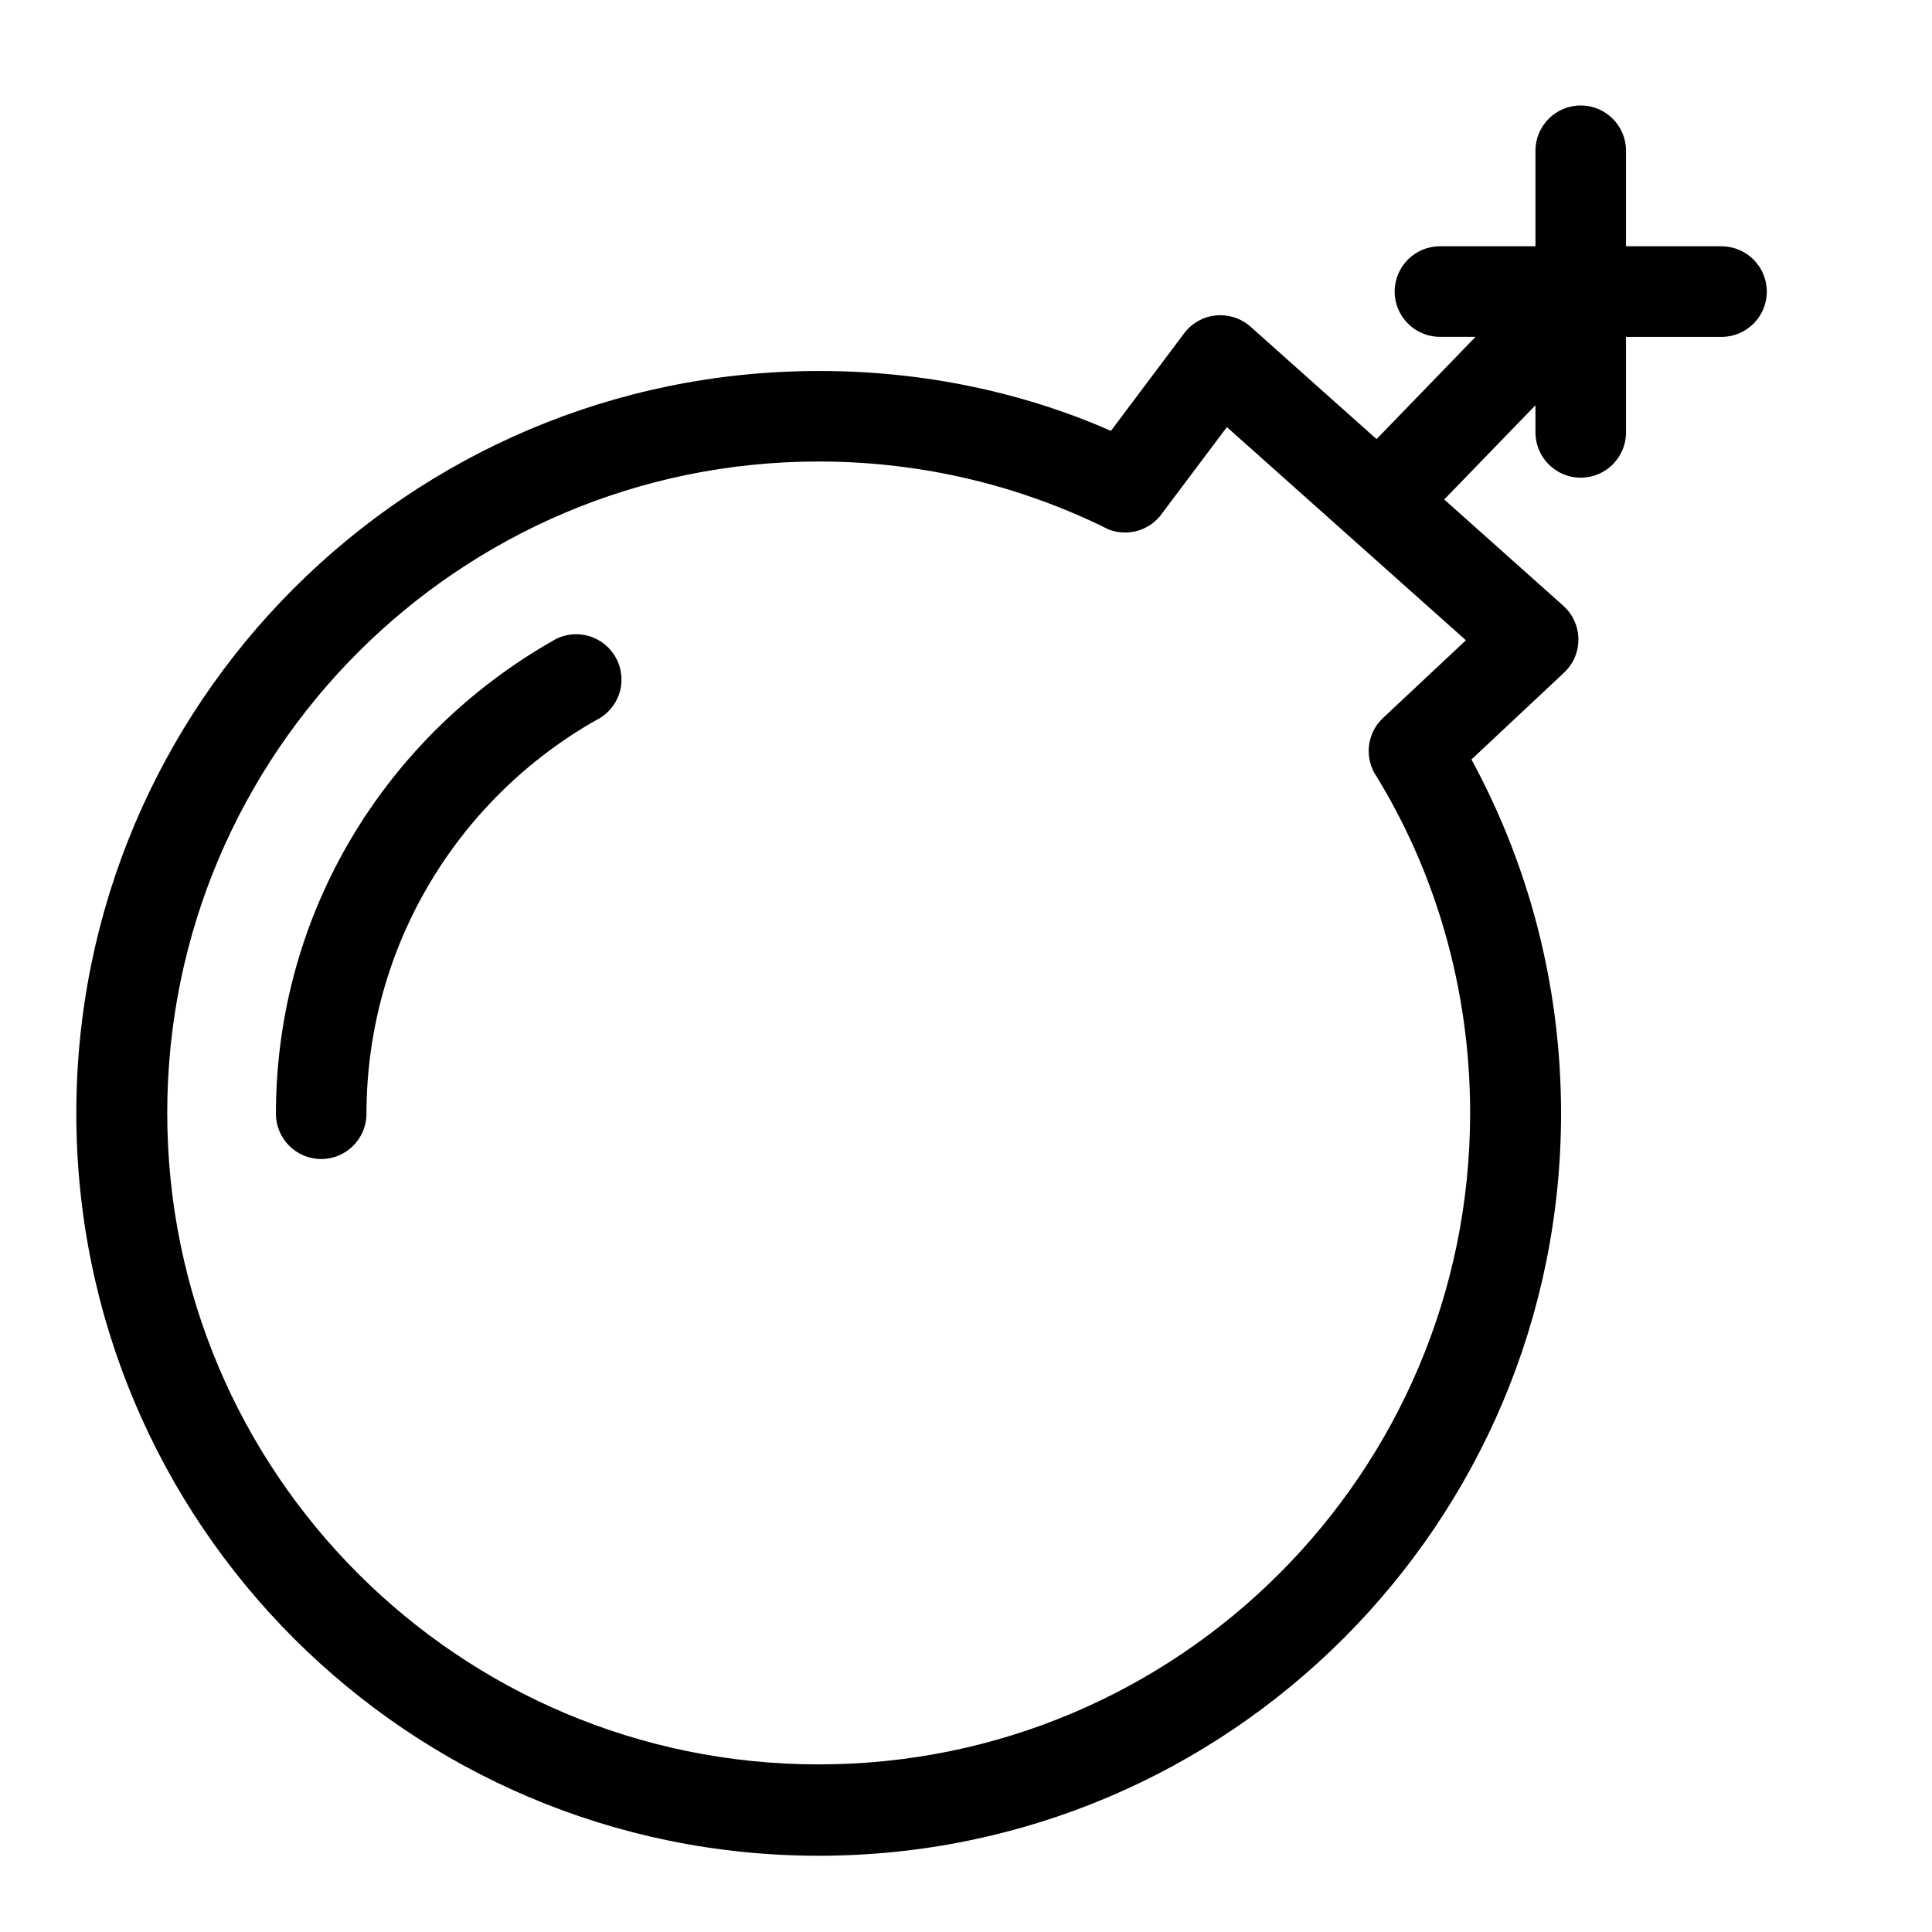 <?xml version="1.0" encoding="utf-8"?>
<!-- Скачано с сайта svg4.ru / Downloaded from svg4.ru -->
<svg fill="#000000" width="800px" height="800px" viewBox="0 0 32 32" version="1.1" xmlns="http://www.w3.org/2000/svg">
<title>bomb</title>
<path d="M9.178 10.601c-2.768 1.568-4.606 4.492-4.608 7.846v0c0 0.414 0.336 0.75 0.75 0.75s0.75-0.336 0.75-0.75v0c0.002-2.794 1.533-5.231 3.802-6.518l0.037-0.019c0.231-0.131 0.385-0.375 0.385-0.655 0-0.414-0.336-0.75-0.75-0.75-0.134 0-0.26 0.035-0.369 0.097l0.004-0.002zM28.514 4.079h-1.582v-1.582c0-0.414-0.336-0.75-0.75-0.75s-0.75 0.336-0.75 0.75v0 1.582h-1.582c-0.414 0-0.75 0.336-0.75 0.75s0.336 0.75 0.75 0.75v0h0.59l-1.64 1.694-2.087-1.862c-0.132-0.118-0.307-0.19-0.5-0.19-0.244 0-0.462 0.117-0.599 0.298l-0.001 0.002-1.213 1.616c-1.419-0.627-3.075-0.992-4.815-0.992-0.011 0-0.023 0-0.034 0h0.002c-6.788 0.004-12.289 5.507-12.289 12.296 0 6.791 5.505 12.296 12.296 12.296s12.296-5.505 12.296-12.296c0-2.148-0.551-4.167-1.518-5.924l0.032 0.064 1.537-1.441c0.146-0.137 0.236-0.332 0.236-0.547 0-0.222-0.096-0.421-0.249-0.559l-0.001-0.001-1.972-1.76 1.511-1.561v0.45c0 0.414 0.336 0.75 0.75 0.75s0.75-0.336 0.75-0.75v0-1.582h1.582c0.414 0 0.75-0.336 0.75-0.75s-0.336-0.75-0.75-0.75v0zM22.781 12.83c0.986 1.597 1.569 3.532 1.569 5.604 0 5.959-4.831 10.79-10.79 10.79s-10.79-4.831-10.79-10.79c0-5.959 4.831-10.79 10.79-10.79 1.728 0 3.36 0.406 4.808 1.128l-0.063-0.028c0.096 0.048 0.21 0.076 0.33 0.076 0.245 0 0.462-0.117 0.599-0.298l0.001-0.002 1.086-1.446 3.959 3.531-1.373 1.287c-0.146 0.137-0.237 0.332-0.237 0.547 0 0.144 0.041 0.279 0.111 0.394l-0.002-0.003z"></path>
</svg>
